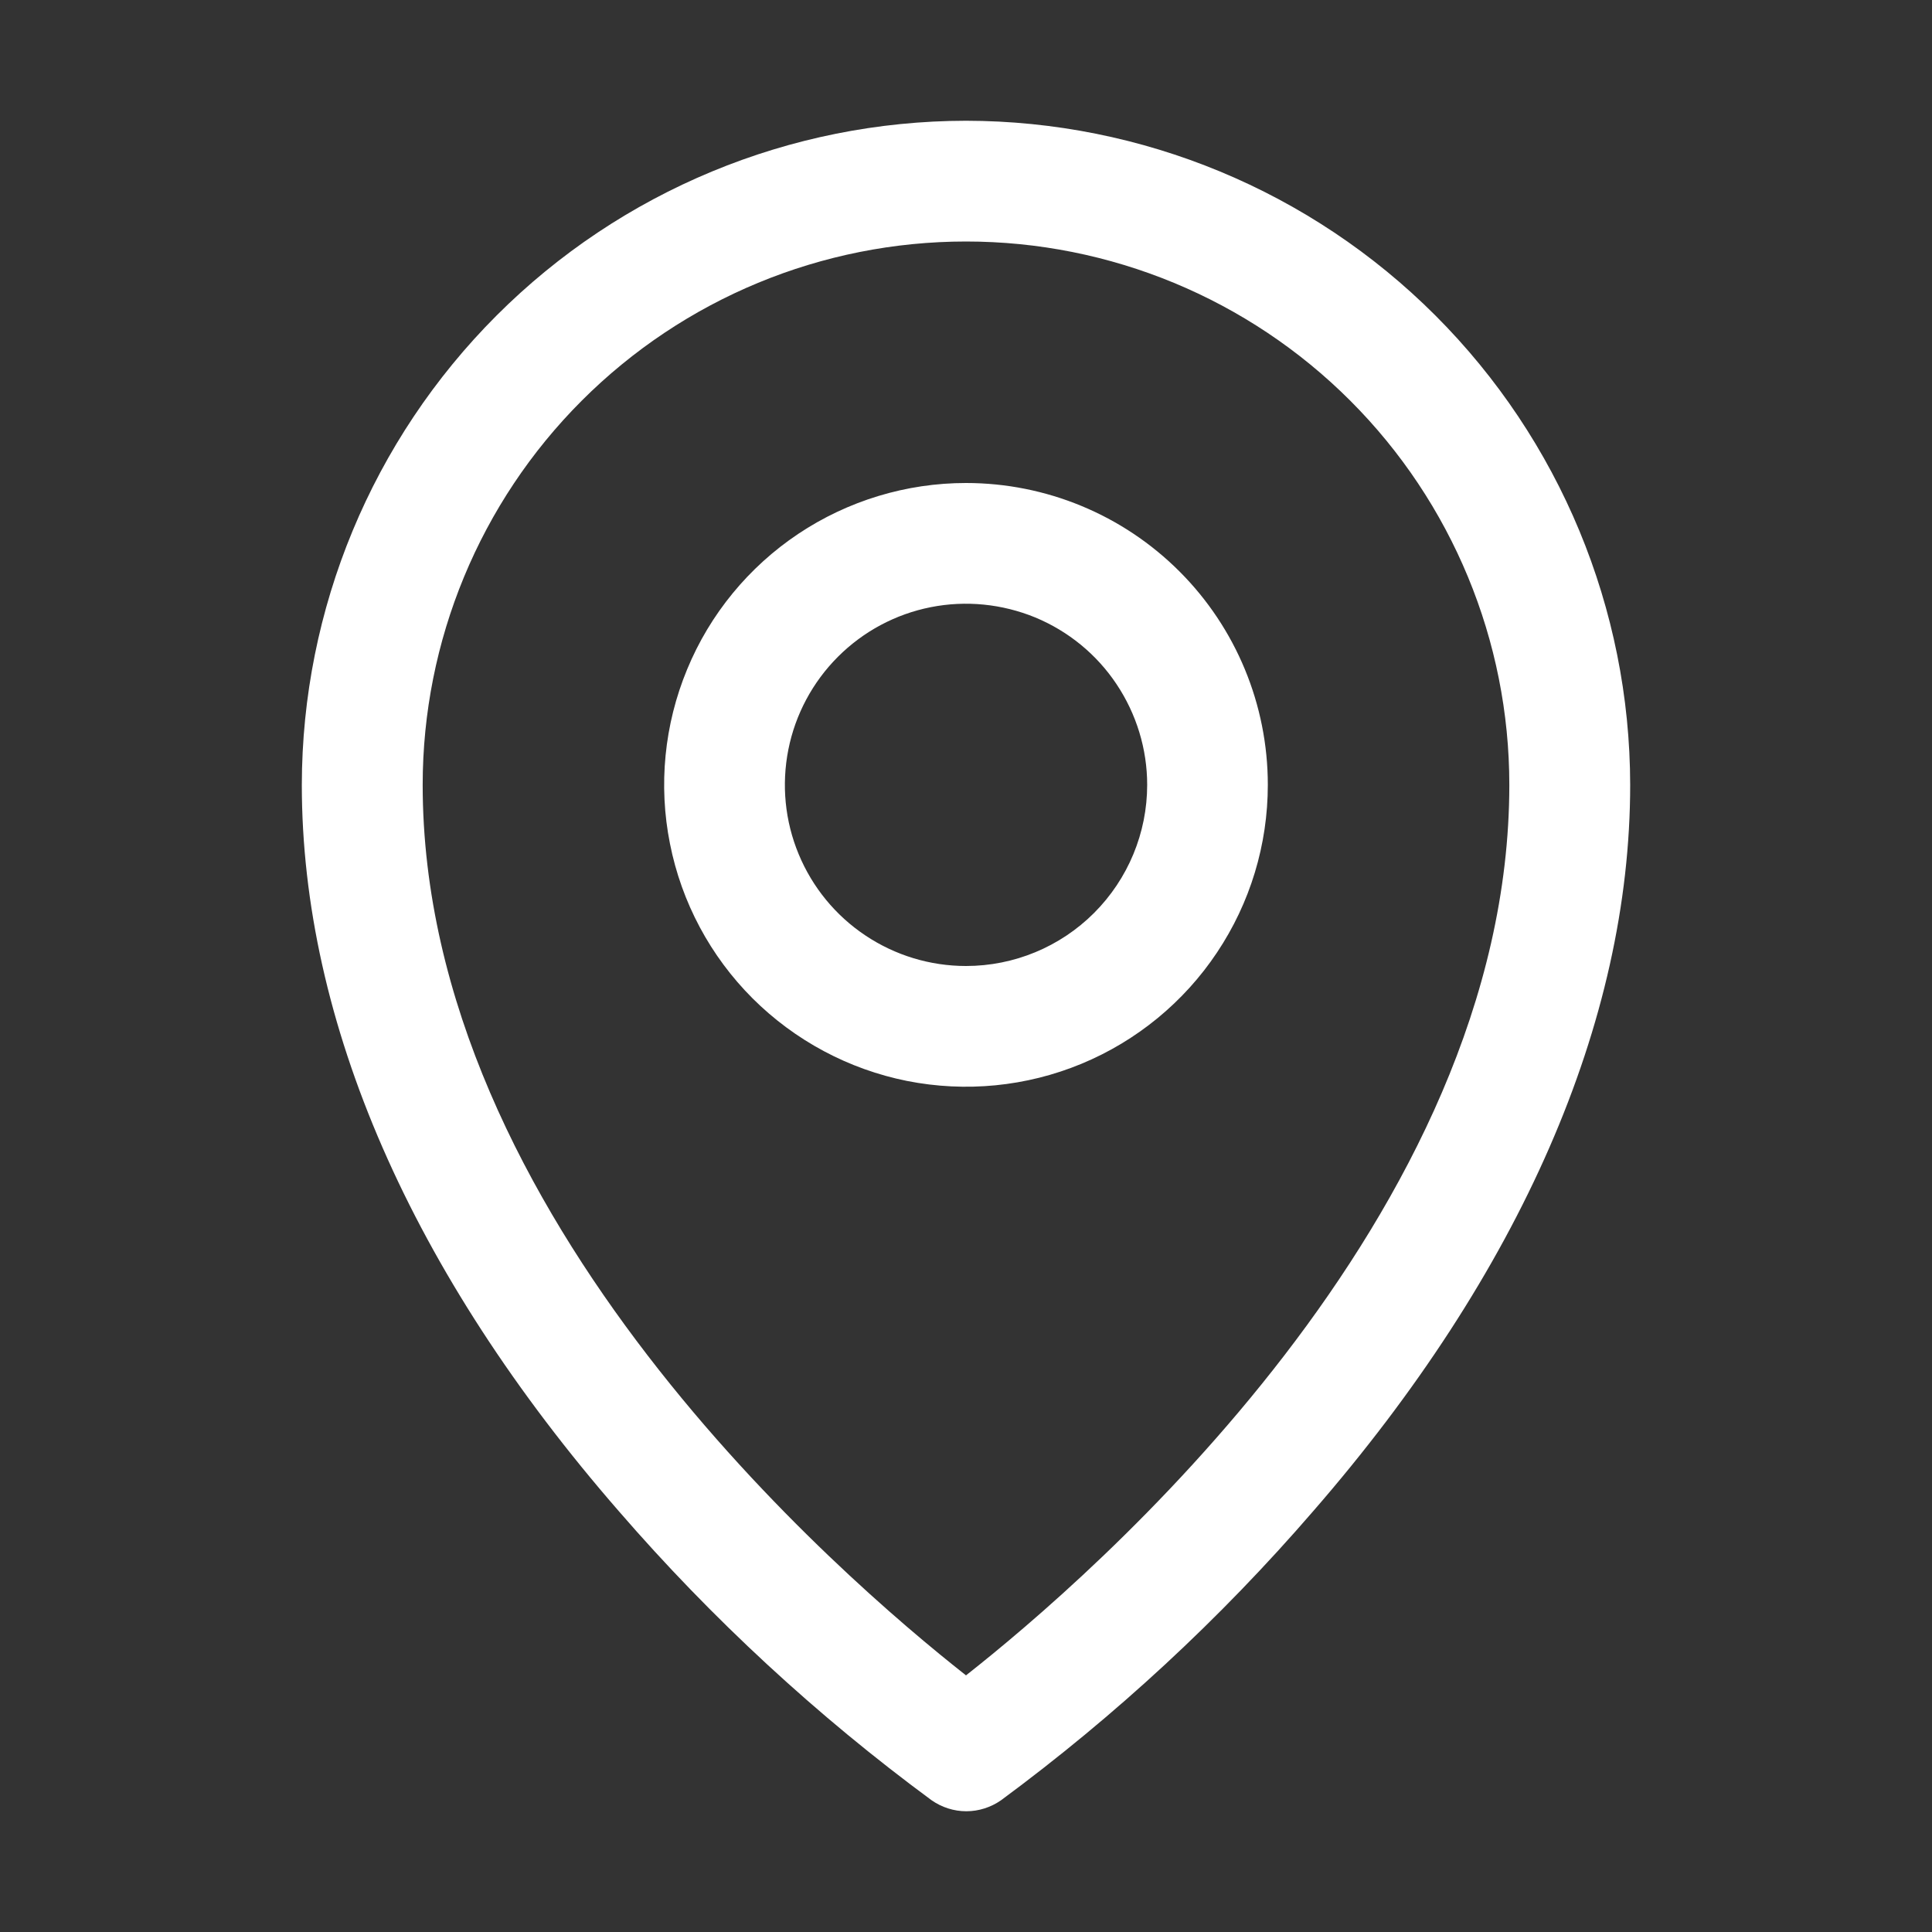 <svg width="18" height="18" viewBox="0 0 18 18" fill="none" xmlns="http://www.w3.org/2000/svg">
<rect x="0" y="0" width="18" height="18" fill="#333333" stroke="none"/>
<path d="M9 4.5C8.444 4.5 7.9 4.665 7.437 4.974C6.975 5.283 6.614 5.722 6.402 6.236C6.189 6.75 6.133 7.316 6.242 7.861C6.35 8.407 6.618 8.908 7.011 9.301C7.405 9.694 7.906 9.962 8.451 10.071C8.997 10.179 9.562 10.124 10.076 9.911C10.59 9.698 11.03 9.337 11.338 8.875C11.648 8.412 11.812 7.869 11.812 7.312C11.812 6.566 11.516 5.851 10.989 5.324C10.461 4.796 9.746 4.5 9 4.5ZM9 9C8.666 9 8.34 8.901 8.062 8.715C7.785 8.53 7.569 8.267 7.441 7.958C7.313 7.65 7.28 7.311 7.345 6.983C7.41 6.656 7.571 6.355 7.807 6.119C8.043 5.883 8.343 5.722 8.671 5.657C8.998 5.592 9.337 5.626 9.646 5.753C9.954 5.881 10.218 6.097 10.403 6.375C10.588 6.652 10.688 6.979 10.688 7.312C10.688 7.76 10.51 8.189 10.193 8.506C9.877 8.822 9.448 9 9 9ZM9 1.125C7.36 1.127 5.787 1.779 4.627 2.939C3.467 4.099 2.814 5.672 2.812 7.312C2.812 9.52 3.833 11.86 5.766 14.08C6.634 15.083 7.612 15.986 8.68 16.773C8.775 16.839 8.887 16.875 9.003 16.875C9.118 16.875 9.231 16.839 9.326 16.773C10.392 15.986 11.368 15.083 12.234 14.08C14.165 11.86 15.188 9.52 15.188 7.312C15.186 5.672 14.533 4.099 13.373 2.939C12.213 1.779 10.64 1.127 9 1.125ZM9 15.609C7.838 14.695 3.938 11.338 3.938 7.312C3.938 5.97 4.471 4.682 5.42 3.733C6.37 2.783 7.657 2.25 9 2.25C10.343 2.25 11.63 2.783 12.58 3.733C13.529 4.682 14.062 5.97 14.062 7.312C14.062 11.336 10.162 14.695 9 15.609Z" fill="white"/>
</svg>
